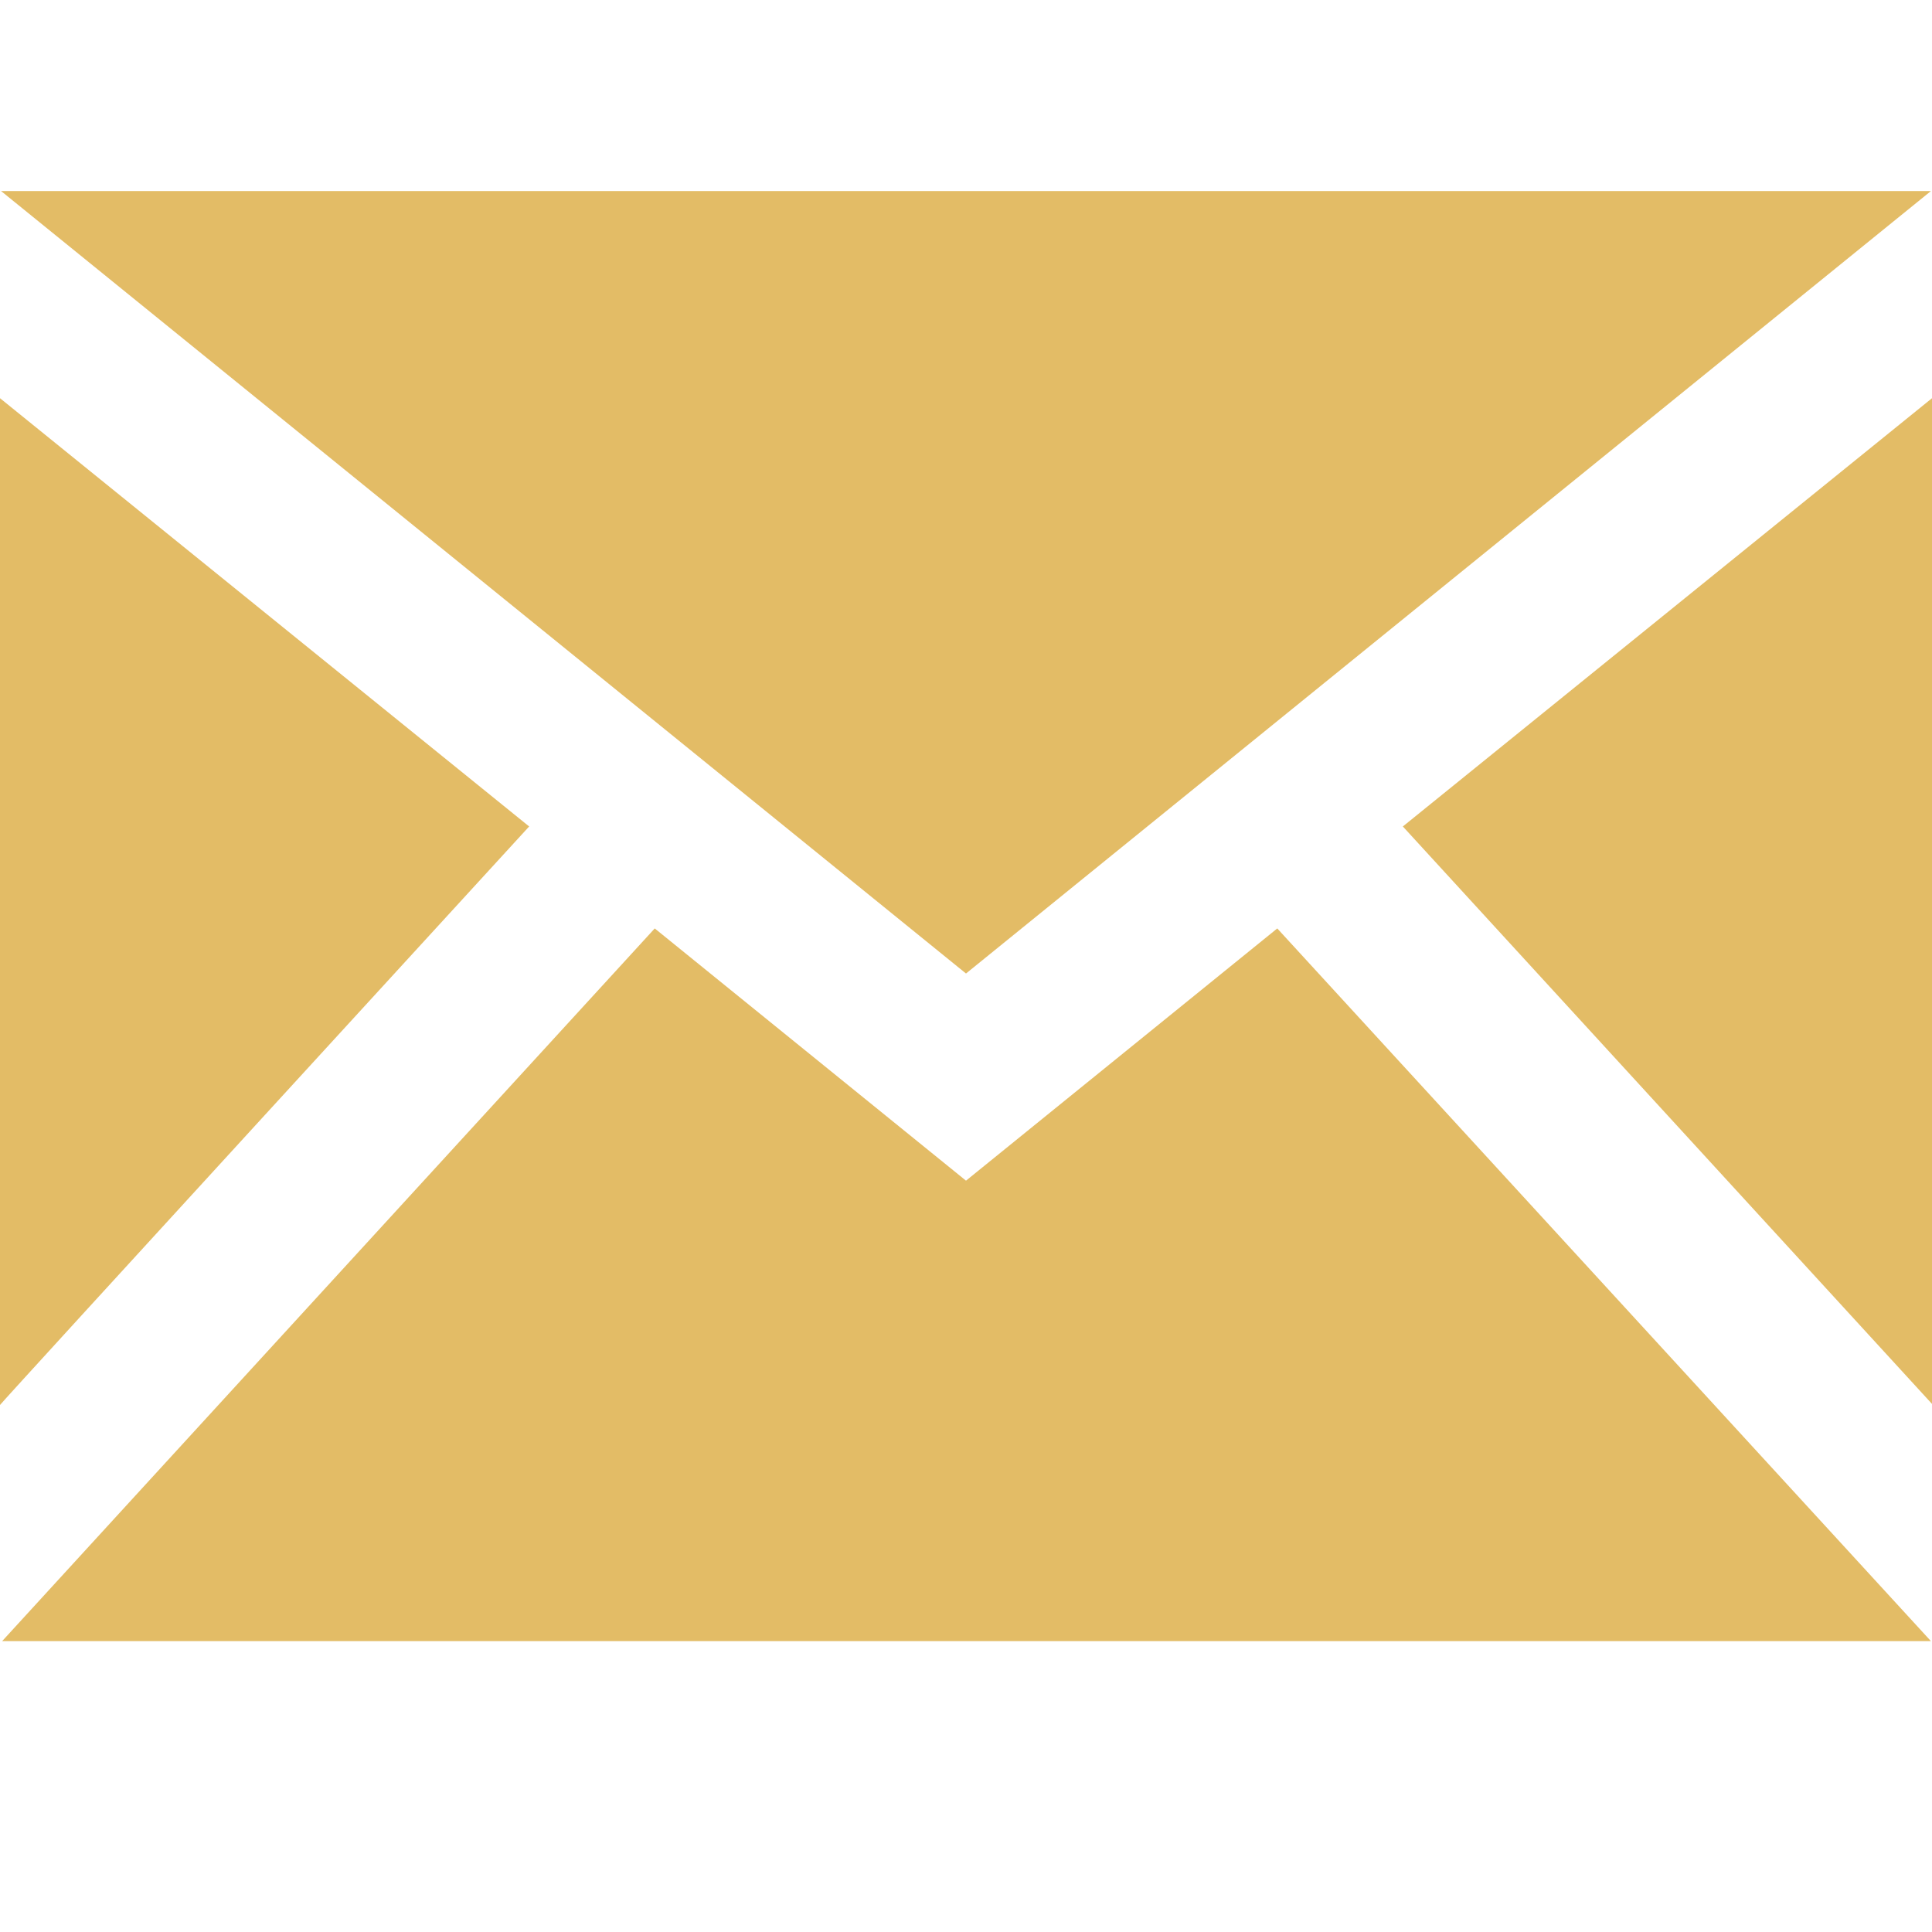 <svg xmlns="http://www.w3.org/2000/svg" width="18" height="18">
  <path fill="#d19000" d="M9 9.07L.01 1.78h17.98L9 9.07zM4.93 7.7L0 3.71v9.38c0-.01 4.93-5.39 4.93-5.39zm8.14 0L18 13.08V3.71L13.07 7.7zm-1.17.95L9 11 6.1 8.65.02 15.29h17.97L11.9 8.65z" opacity=".6"/>
</svg>